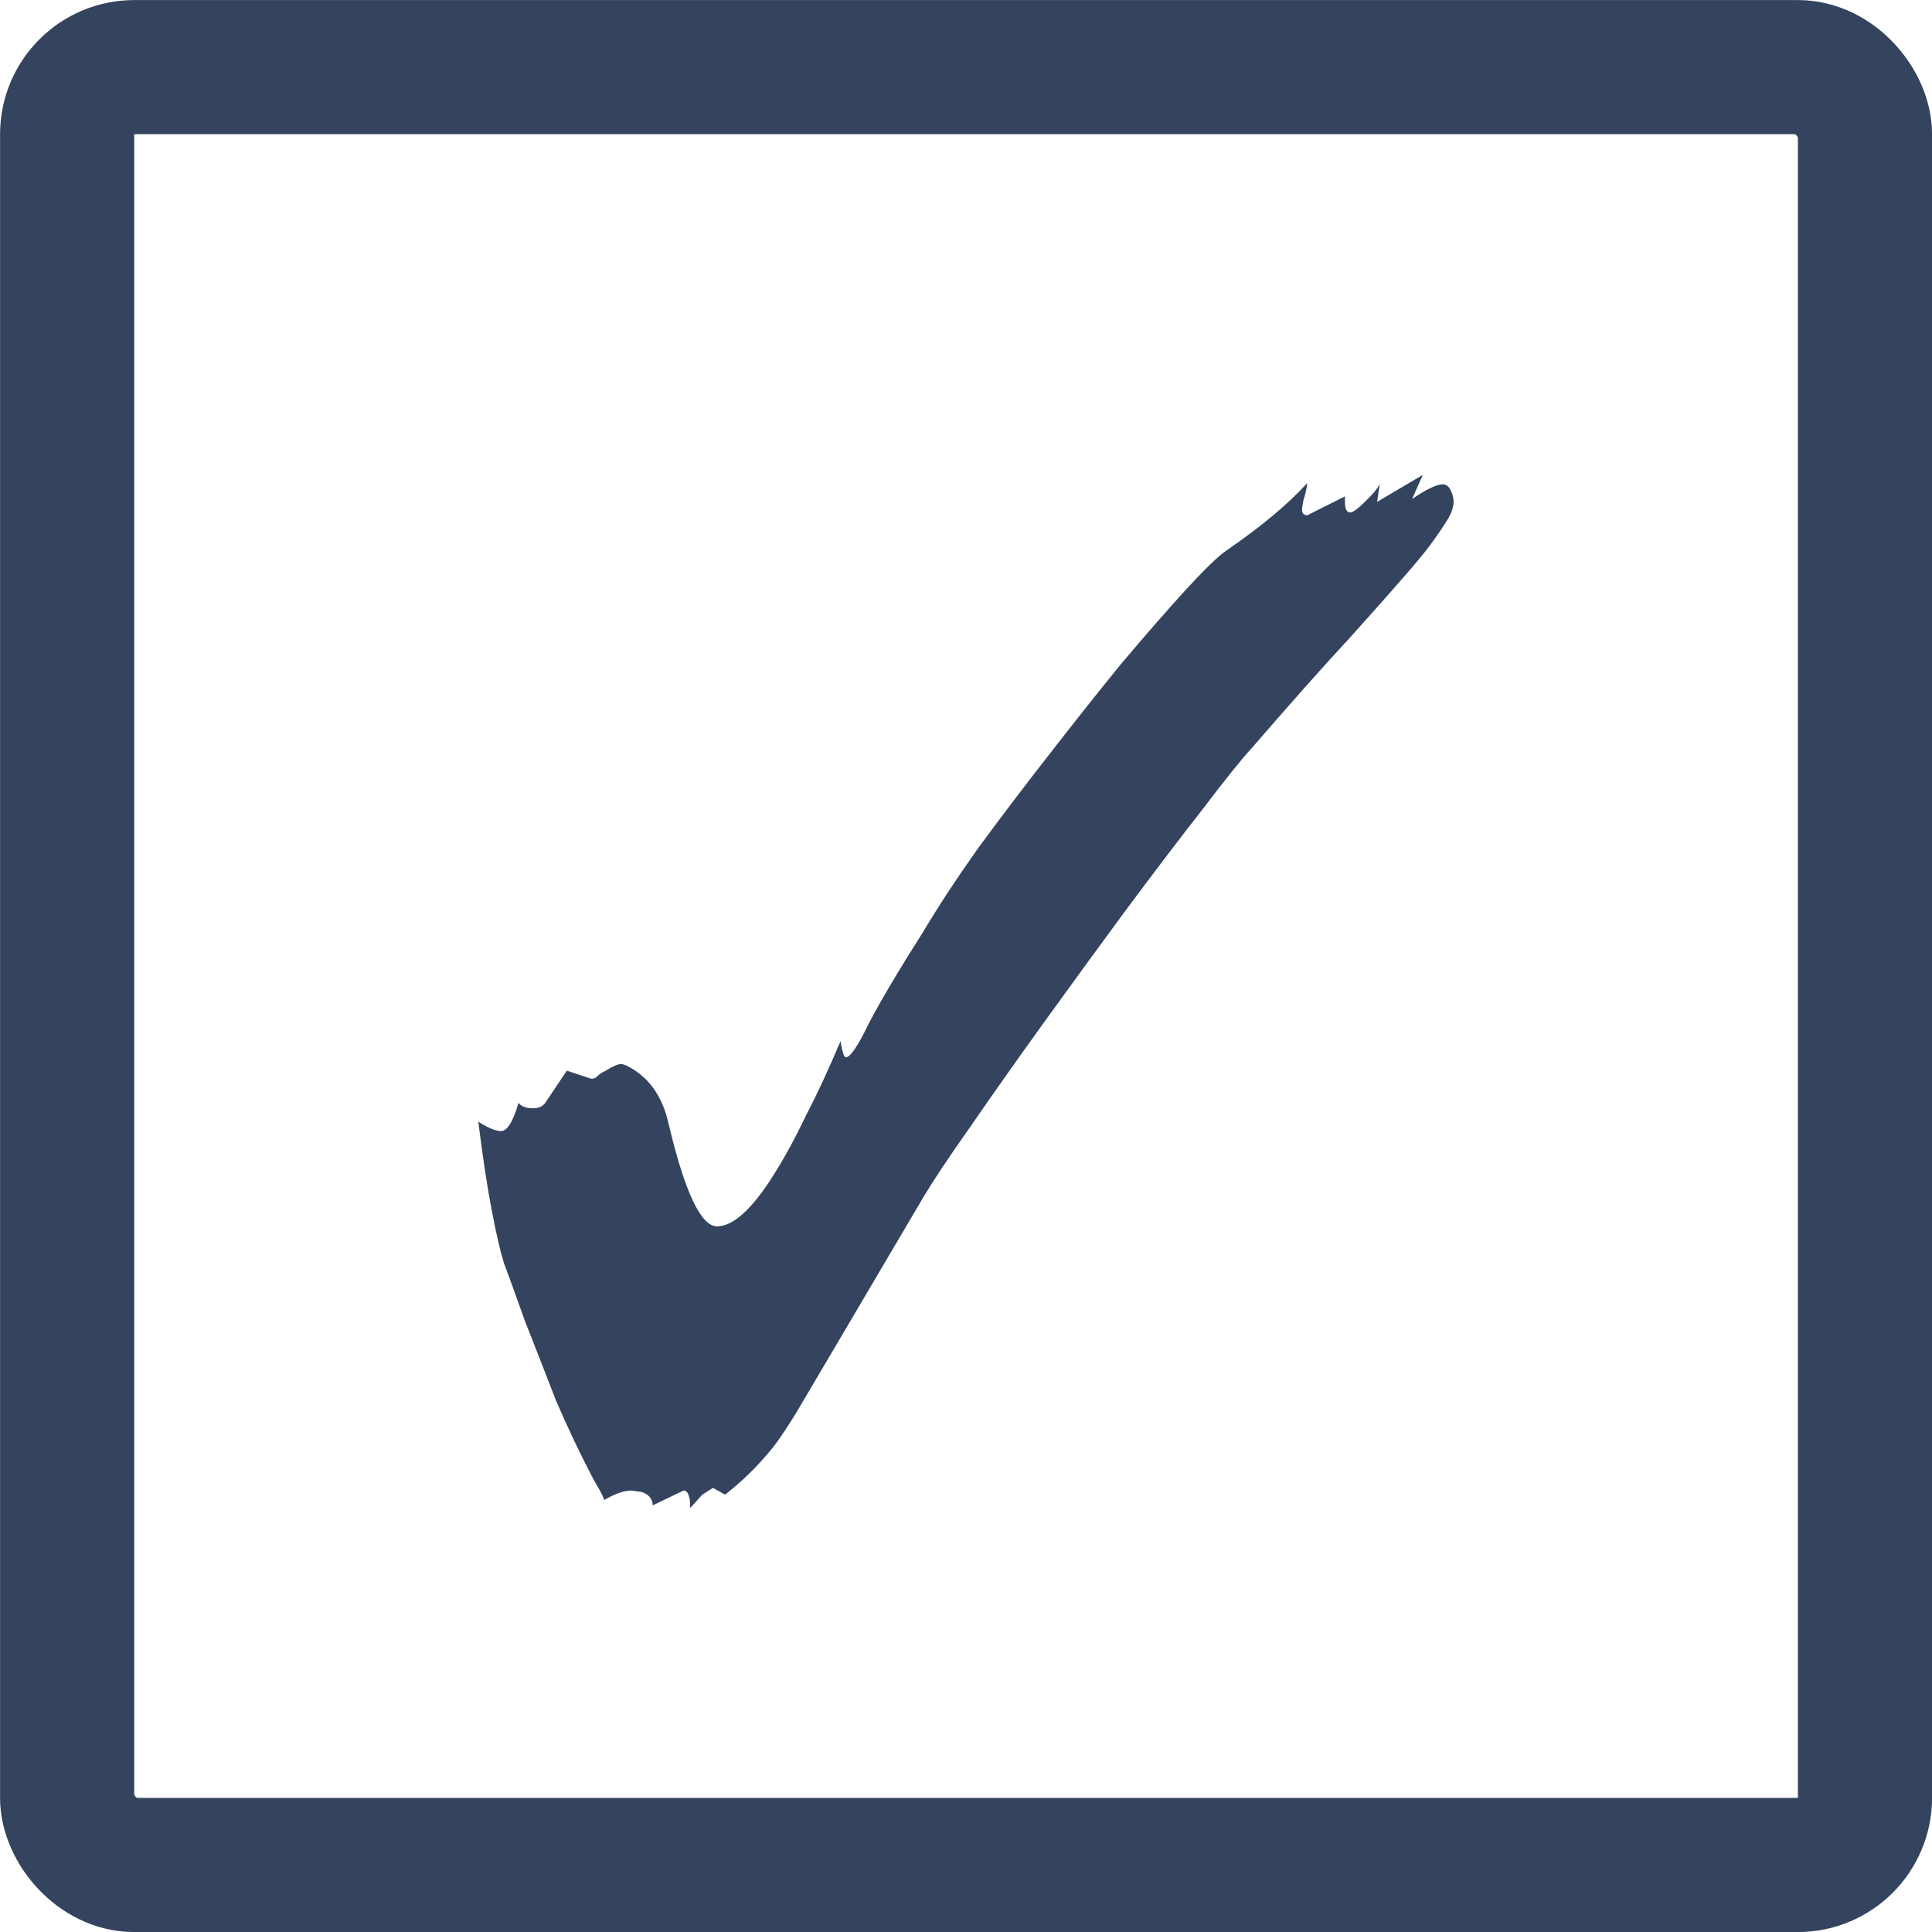 <?xml version="1.0" encoding="UTF-8"?> <svg xmlns="http://www.w3.org/2000/svg" width="16" height="16" viewBox="0 0 16 16" fill="none"><rect x="0.556" y="0.556" width="14.889" height="14.889" rx="0.556" stroke="#34435E" stroke-width="1.111"></rect><path d="M5.716 12.489C5.716 12.393 5.698 12.344 5.661 12.344L5.405 12.467C5.405 12.415 5.375 12.378 5.316 12.356L5.227 12.344C5.168 12.344 5.094 12.37 5.005 12.422C4.99 12.385 4.972 12.348 4.949 12.311C4.927 12.274 4.909 12.241 4.894 12.211C4.798 12.026 4.701 11.822 4.605 11.6C4.516 11.37 4.431 11.152 4.349 10.944C4.275 10.737 4.216 10.574 4.172 10.456C4.142 10.359 4.109 10.215 4.072 10.022C4.035 9.83 3.998 9.585 3.961 9.289C4.042 9.341 4.105 9.367 4.149 9.367C4.201 9.367 4.249 9.289 4.294 9.133C4.316 9.163 4.357 9.178 4.416 9.178C4.461 9.178 4.494 9.163 4.516 9.133L4.694 8.867L4.894 8.933H4.905C4.92 8.933 4.935 8.926 4.949 8.911C4.964 8.896 4.986 8.881 5.016 8.867C5.075 8.83 5.12 8.811 5.149 8.811L5.183 8.822C5.368 8.911 5.486 9.074 5.538 9.311C5.672 9.874 5.805 10.156 5.938 10.156C6.072 10.156 6.227 10.015 6.405 9.733C6.494 9.593 6.583 9.43 6.672 9.244C6.768 9.059 6.864 8.852 6.961 8.622C6.975 8.711 6.99 8.756 7.005 8.756C7.042 8.756 7.105 8.663 7.194 8.478C7.29 8.293 7.442 8.037 7.649 7.711C7.768 7.511 7.916 7.285 8.094 7.033C8.279 6.781 8.475 6.522 8.683 6.256C8.89 5.989 9.09 5.737 9.283 5.5C9.483 5.263 9.661 5.059 9.816 4.889C9.972 4.719 10.086 4.607 10.161 4.556C10.442 4.363 10.664 4.178 10.827 4C10.82 4.052 10.809 4.1 10.794 4.144C10.787 4.181 10.783 4.207 10.783 4.222C10.783 4.252 10.798 4.267 10.827 4.267L11.138 4.111V4.156C11.138 4.215 11.153 4.244 11.183 4.244C11.205 4.244 11.249 4.211 11.316 4.144C11.383 4.078 11.42 4.03 11.427 4L11.405 4.156L11.783 3.933L11.694 4.133C11.812 4.052 11.898 4.011 11.949 4.011C11.979 4.011 12.001 4.03 12.016 4.067C12.031 4.096 12.038 4.126 12.038 4.156C12.038 4.2 12.02 4.252 11.983 4.311C11.946 4.37 11.898 4.441 11.838 4.522C11.794 4.581 11.72 4.67 11.616 4.789C11.52 4.9 11.372 5.067 11.172 5.289C10.972 5.504 10.705 5.804 10.372 6.189C10.283 6.285 10.146 6.456 9.961 6.7C9.775 6.937 9.564 7.215 9.327 7.533C9.098 7.844 8.868 8.159 8.638 8.478C8.409 8.796 8.205 9.085 8.027 9.344C7.849 9.596 7.724 9.785 7.649 9.911L6.961 11.078C6.812 11.33 6.69 11.537 6.594 11.7C6.498 11.856 6.424 11.963 6.372 12.022C6.261 12.156 6.138 12.274 6.005 12.378L5.905 12.322L5.816 12.378L5.716 12.489Z" fill="#34435E"></path></svg> 